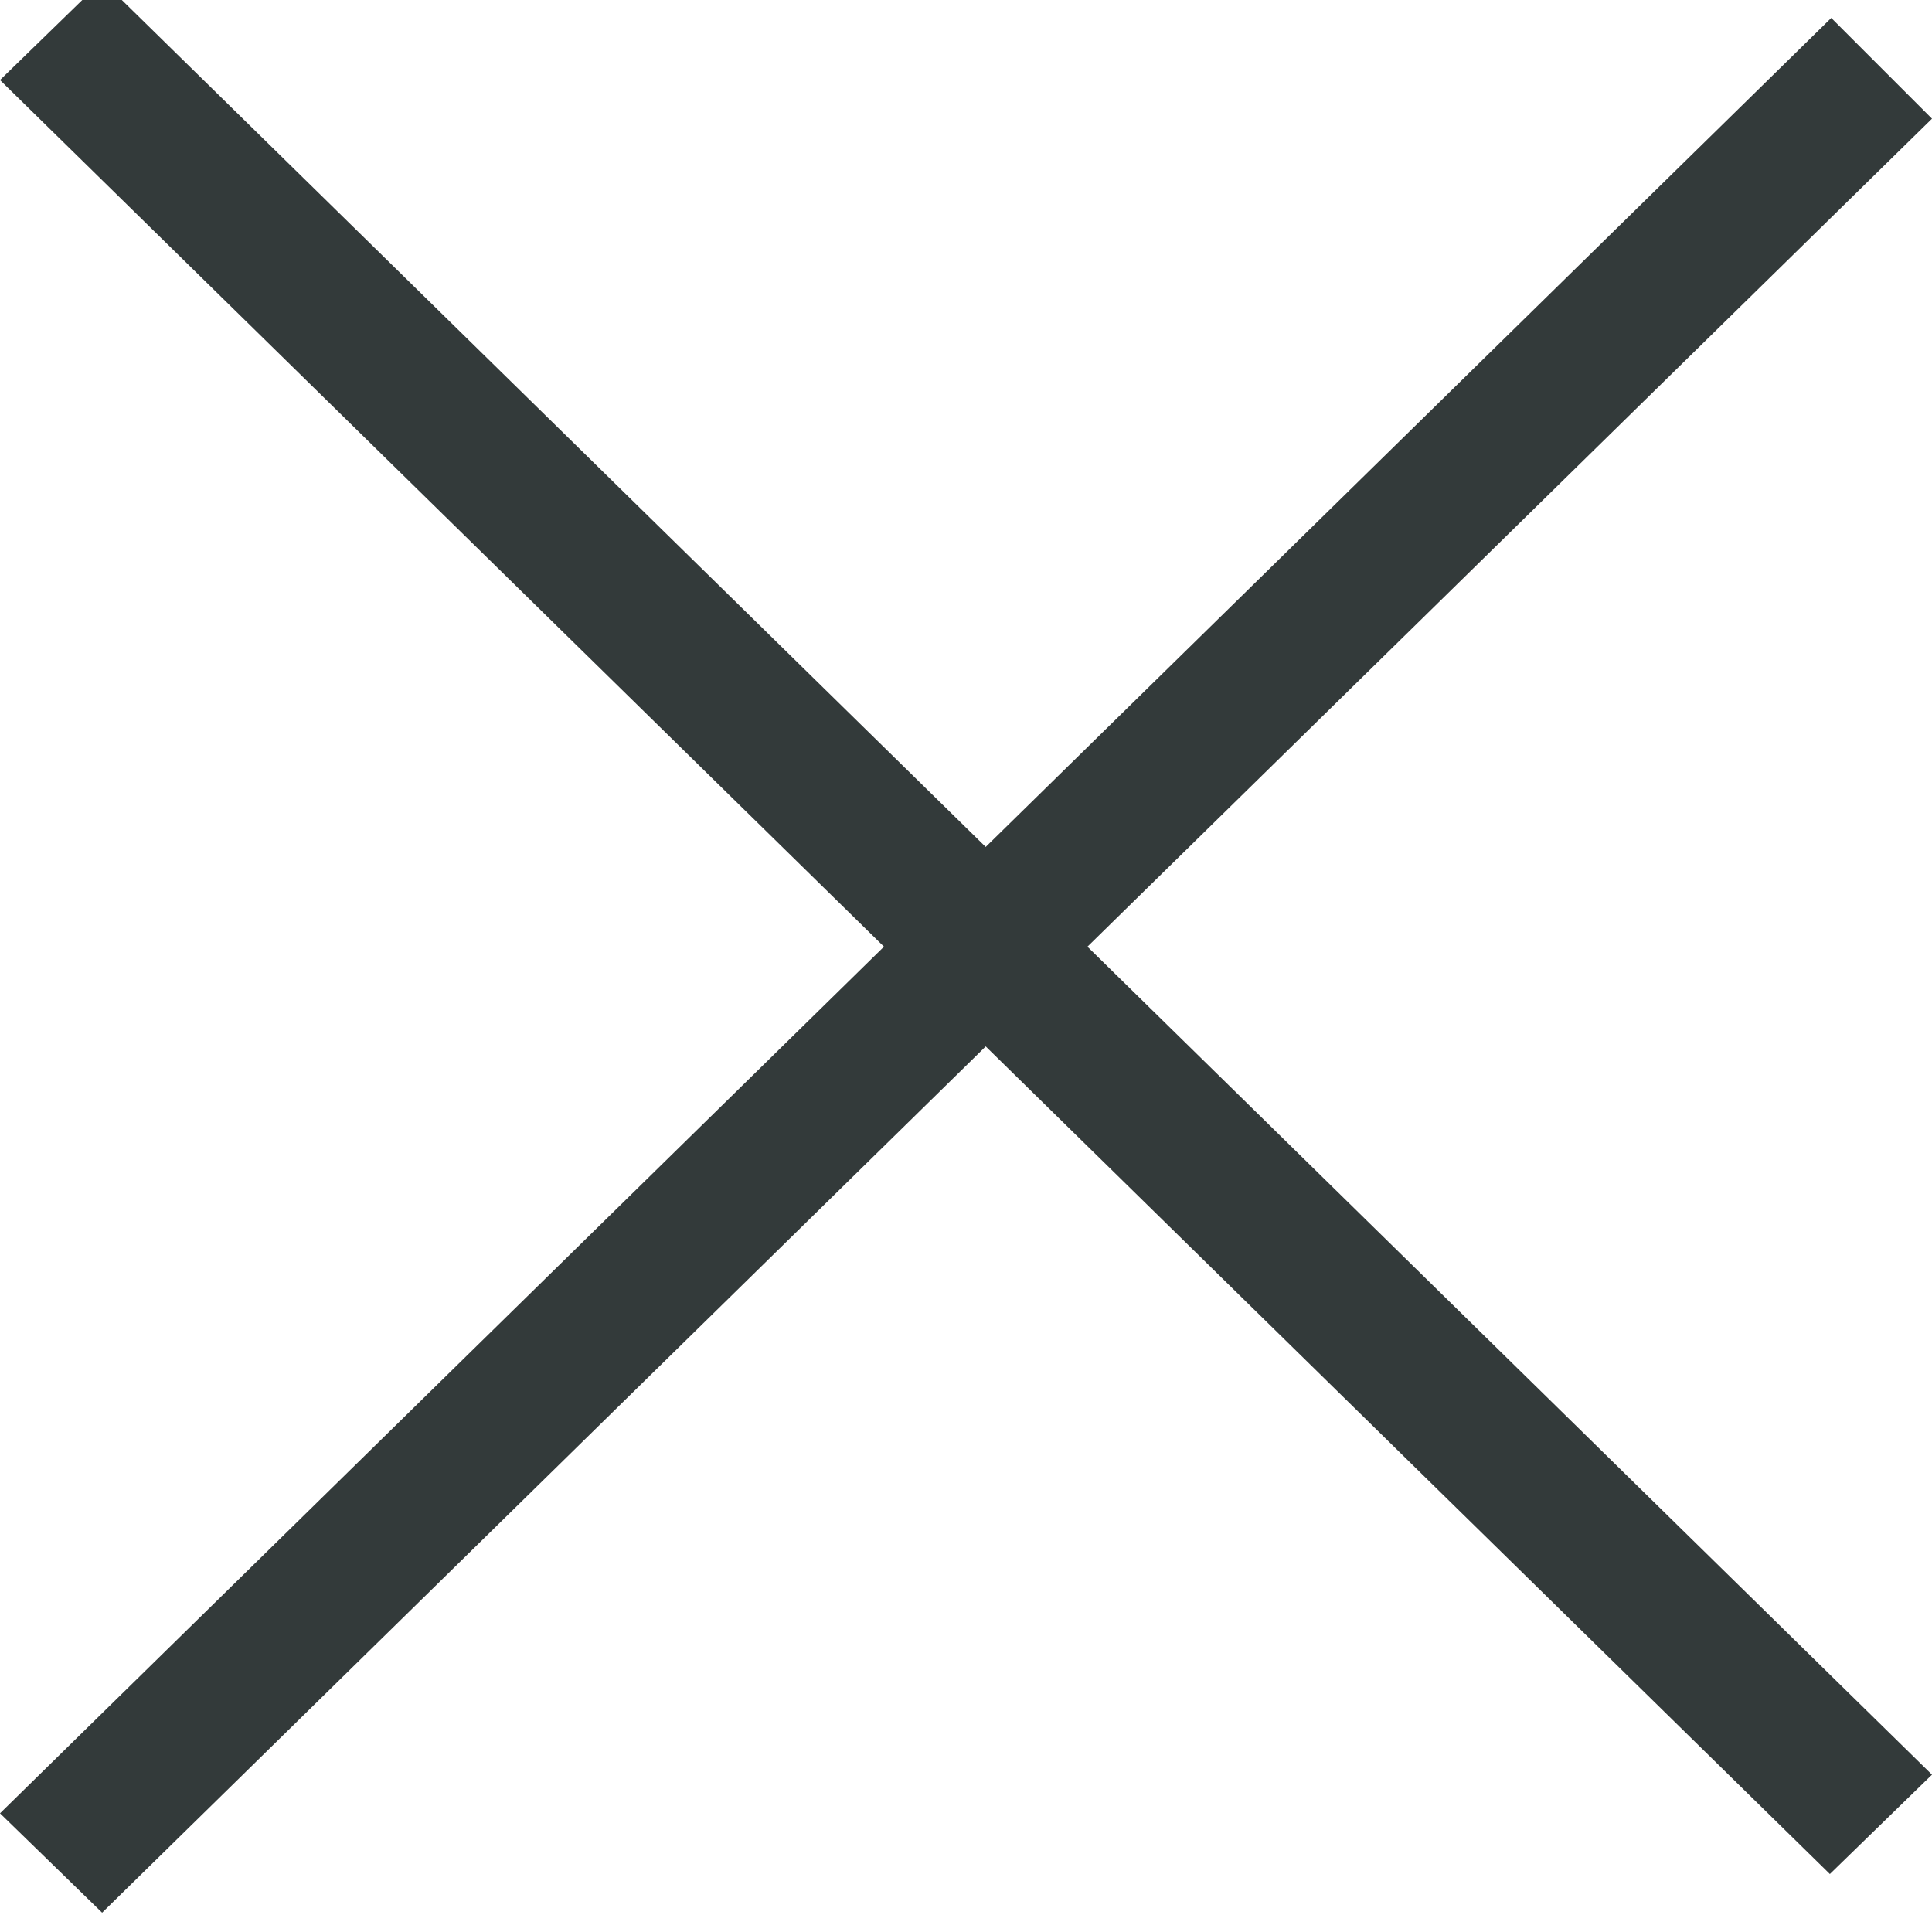 <?xml version="1.0" encoding="UTF-8"?>
<svg id="_レイヤー_1" xmlns="http://www.w3.org/2000/svg" version="1.1" viewBox="0 0 14 14">
  <!-- Generator: Adobe Illustrator 29.6.0, SVG Export Plug-In . SVG Version: 2.1.1 Build 207)  -->
  <defs>
    <style>
      .st0 {
        fill: #333a3a;
      }
    </style>
  </defs>
  <g id="close">
    <polygon id="Rectangle" class="st0" points="0 .58 .74 -.14 14 12.86 13.26 13.58 0 .58"/>
    <polygon id="Rectangle_2" class="st0" points="0 13.14 13.27 .13 14 .86 .74 13.86 0 13.14"/>
  </g>
</svg>